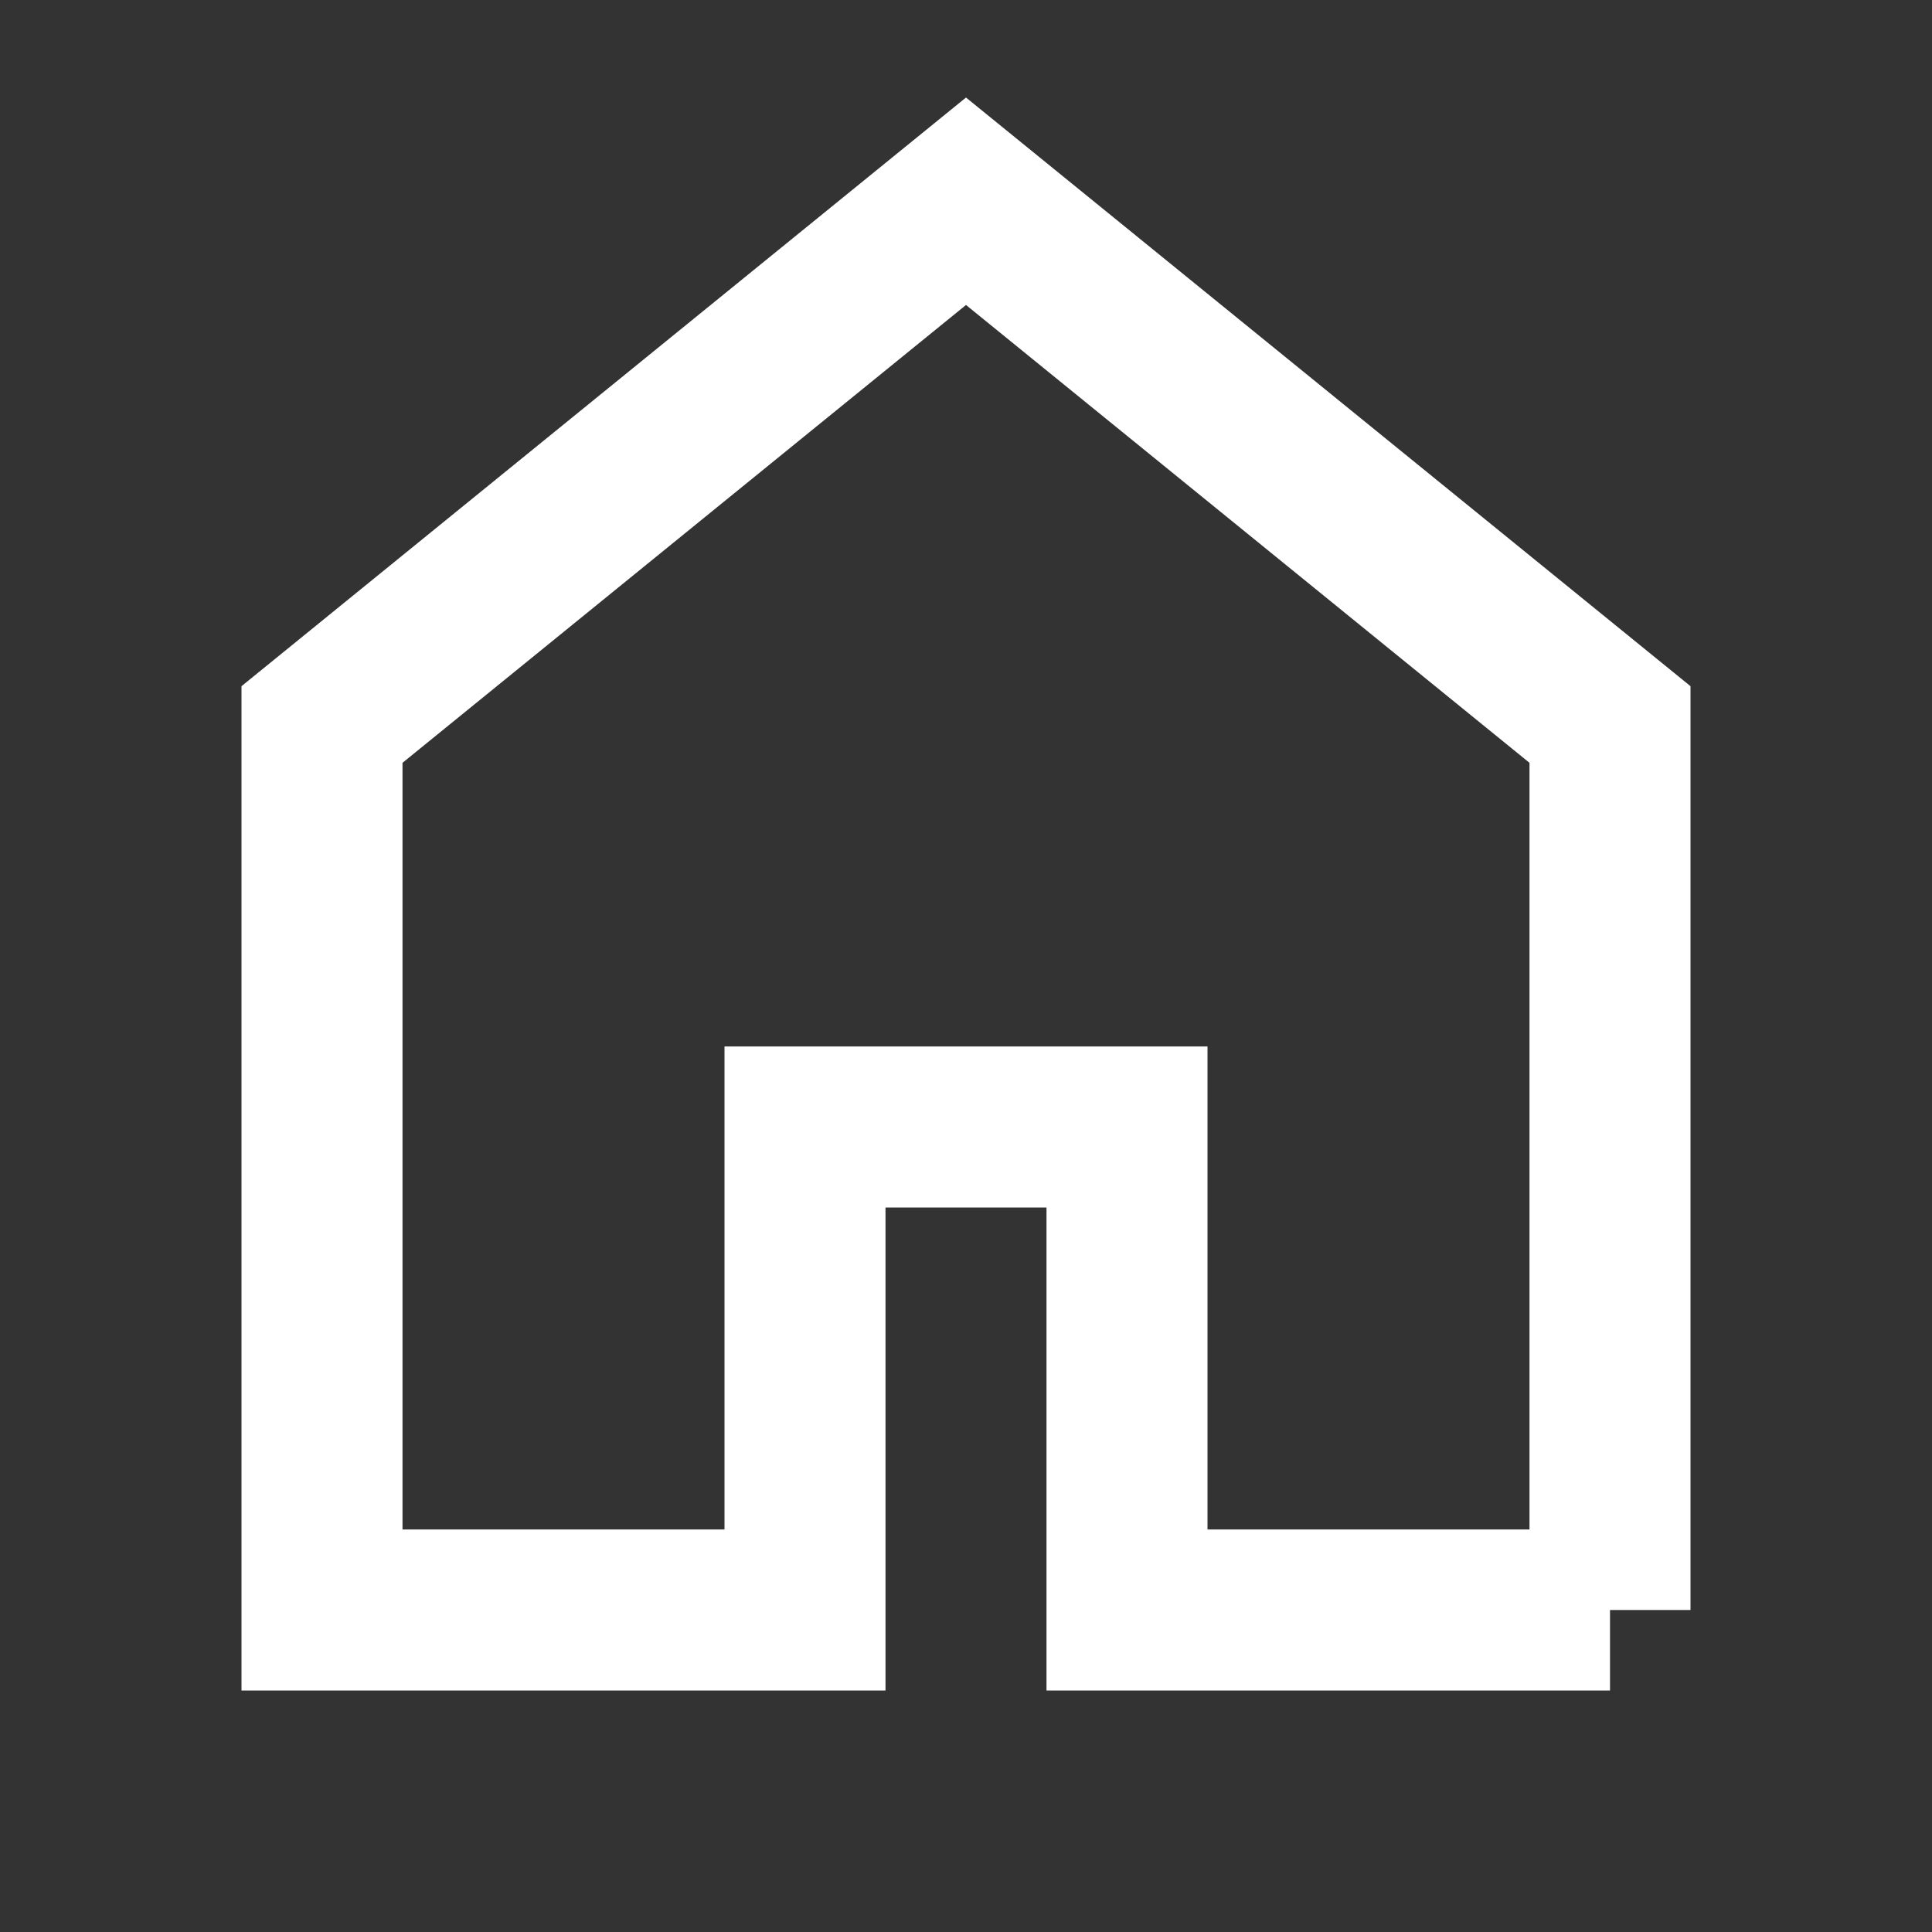 <svg xmlns="http://www.w3.org/2000/svg" width="24" height="24" fill="none"><rect width="100%" height="100%" fill="#333333" stroke="none"/><path stroke="#fff" stroke-width="2" d="M20 20V9l-8-6.5L4 9v11h6v-6h4v6h6z"/></svg>